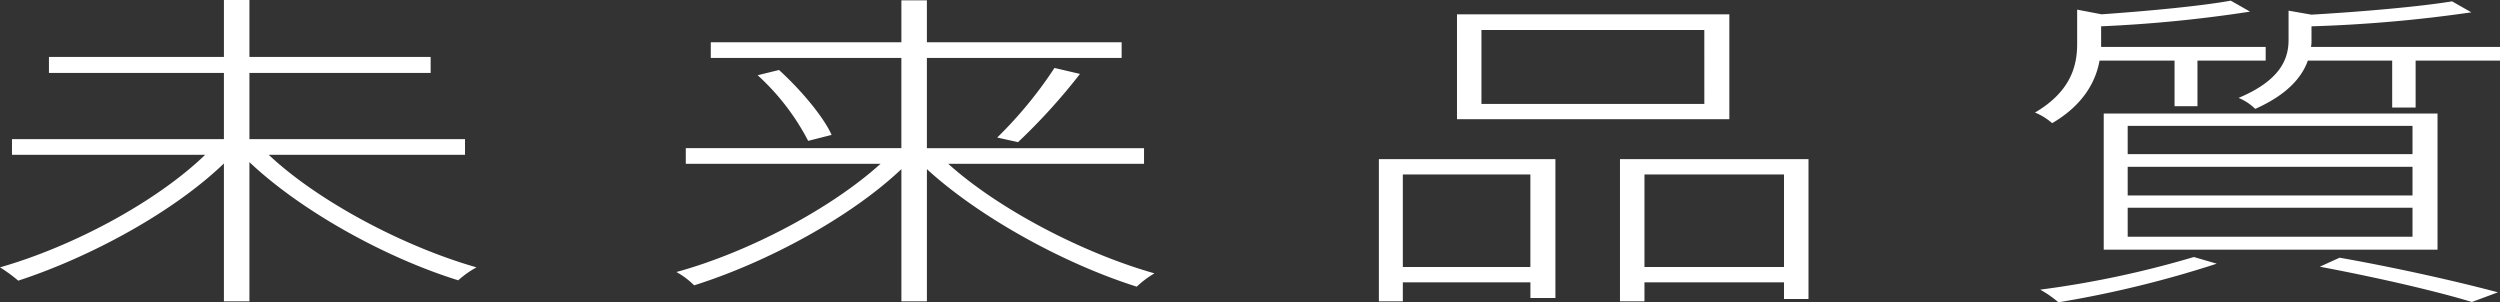 <svg xmlns="http://www.w3.org/2000/svg" width="294.044" height="35.556" viewBox="0 0 294.044 35.556">
  <rect x="0" y="0" width="294.044" height="35.556" fill="#333333" stroke="none"/>
  <path id="パス_489" data-name="パス 489" d="M56.849-22.559V-24.4H31.493v-7.793H52.807v-1.88H31.493v-6.7h-3v6.7H7.913v1.88H28.492V-24.4H3.565v1.84H26.287C20.652-17.116,10.914-11.83,2.156-9.323A17.361,17.361,0,0,1,4.3-7.757c8.513-2.78,18.251-8.067,24.192-13.784V-5.329h3V-21.7c6,5.678,15.863,11.2,24.56,13.9A11.447,11.447,0,0,1,58.2-9.323c-8.758-2.506-18.741-7.871-24.437-13.236ZM136.714-21.5v-1.84h-25.54V-33.954h22.906v-1.84H111.175v-4.934h-3v4.934H85.757v1.84h22.416v10.612H82.818v1.84h22.906C99.967-16.294,90.29-11.125,81.715-8.775A9.418,9.418,0,0,1,83.8-7.209c8.575-2.7,18.374-7.988,24.376-13.666V-5.329h3V-20.875c6.063,5.561,15.985,11.082,24.682,13.823a11.421,11.421,0,0,1,2.082-1.566c-8.575-2.428-18.435-7.636-24.254-12.883ZM91.27-31.918A27.563,27.563,0,0,1,97.211-24.2l2.756-.7c-.919-2.075-3.552-5.247-6.186-7.636Zm30.623,7.871a70.394,70.394,0,0,0,7.288-8.028l-3-.7a49,49,0,0,1-6.737,8.184Zm80.723-4.5H176.4v-8.693h26.213Zm2.94-10.534H173.524v12.335h32.032Zm-23.4,18.835V-9.363H167.154V-20.249ZM164.337-5.329h2.817V-7.561h15.005v1.84h2.94V-22.05H164.337Zm31.236-4.033V-20.249h16.414V-9.363ZM192.694-22.05V-5.329h2.879V-7.561h16.414V-5.6h2.879V-22.05Zm65.227-11.591v5.365h2.695v-5.365h8.023v-1.606H249.285v-2.428A159.811,159.811,0,0,0,266.8-39.4l-2.266-1.292c-3.43.627-9.616,1.214-15.189,1.606l-2.879-.548V-35.6c0,2.467-.674,5.561-4.961,8.067a7.238,7.238,0,0,1,2.021,1.253c3.736-2.193,5.145-4.973,5.573-7.362Zm-5.512,17.308h33.5v3.407h-33.5Zm0-4.817h33.5v3.368h-33.5Zm0-4.817h33.5v3.329h-33.5ZM249.592-11.4h39.259V-27.415H249.592Zm10.6.861A115.605,115.605,0,0,1,242.12-6.7a13.2,13.2,0,0,1,2.144,1.488,127.456,127.456,0,0,0,18.619-4.542ZM275.009-9.4c7.043,1.331,13.78,2.9,17.884,4.151l3.062-1.136C291.423-7.6,284.2-9.245,277.336-10.459Zm-1.041-25.845a3.551,3.551,0,0,0,.061-.783v-1.645a164.823,164.823,0,0,0,18.8-1.645l-2.266-1.292c-3.8.627-10.534,1.214-16.537,1.566l-2.695-.47v3.446c0,2.193-.919,4.738-5.88,6.814a6.175,6.175,0,0,1,1.96,1.292c3.8-1.684,5.512-3.759,6.186-5.678h9.922v5.521h2.756v-5.521H296.2v-1.606Z" transform="translate(-2.156 40.768)" fill="#fff"/>
</svg>
